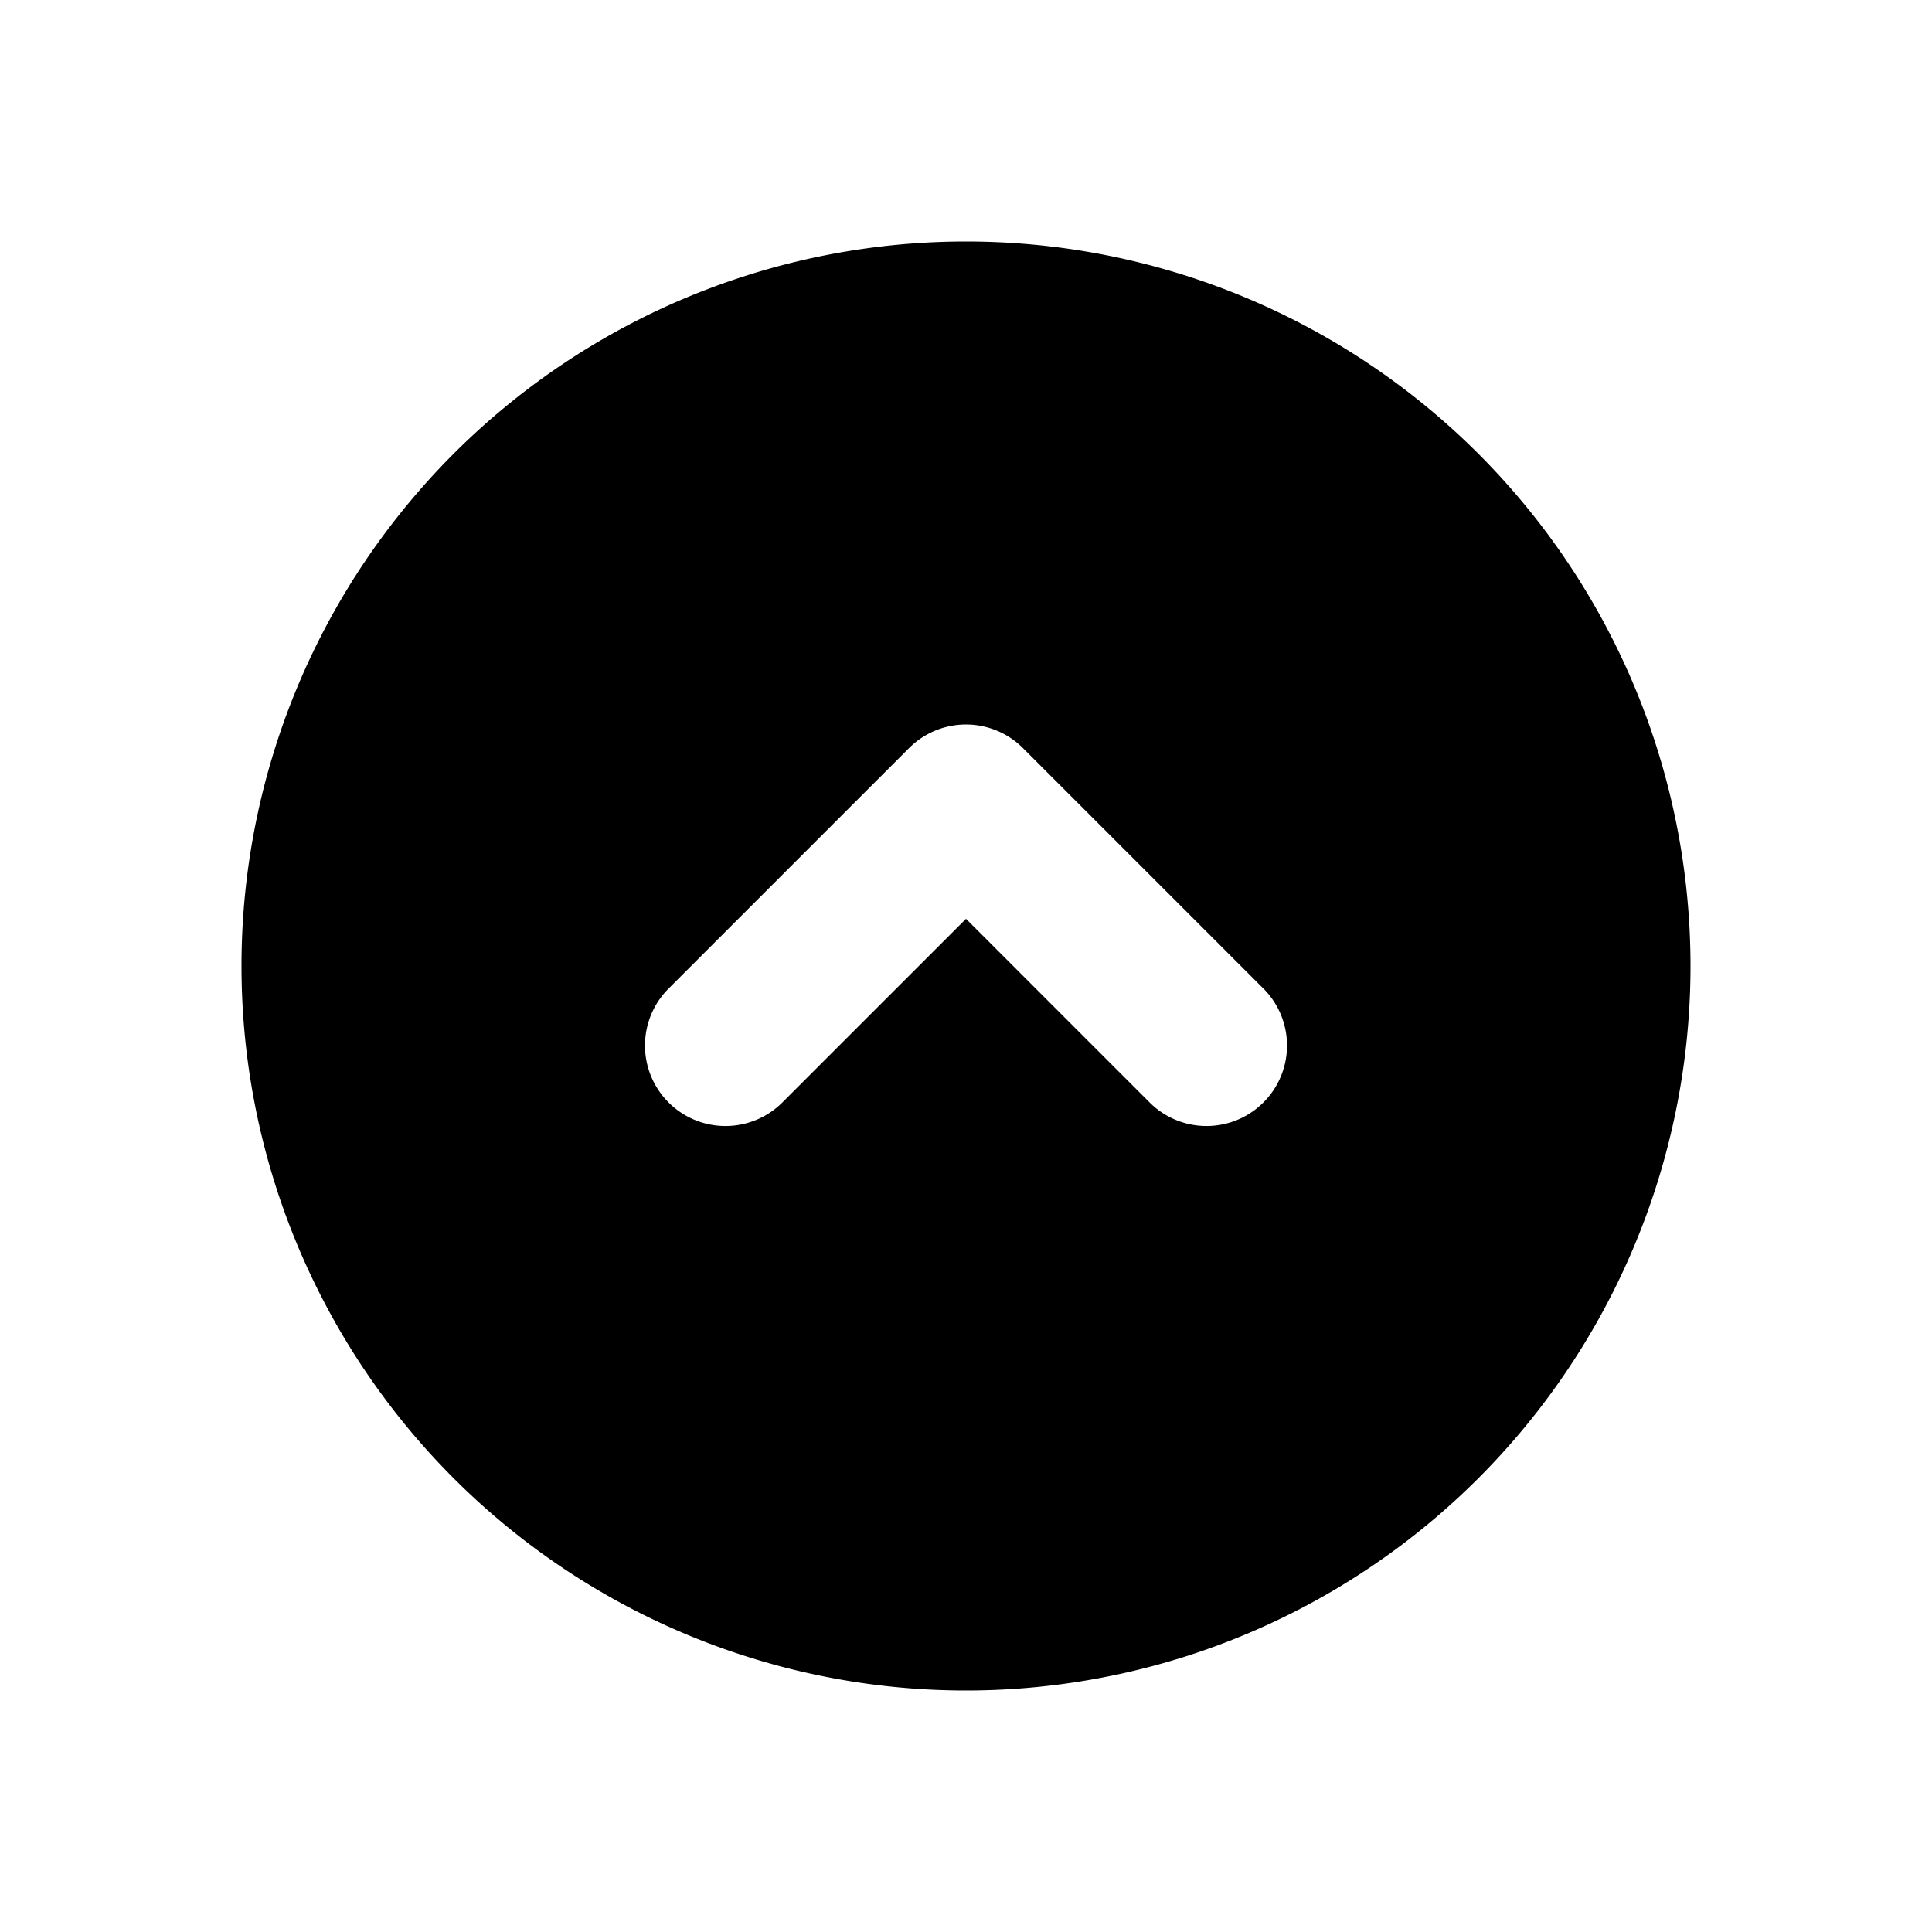 <?xml version="1.0" encoding="utf-8"?><!-- Скачано с сайта svg4.ru / Downloaded from svg4.ru -->
<svg width="800px" height="800px" viewBox="0 0 24 24" xmlns="http://www.w3.org/2000/svg" fill="none"><path fill="#000000" fill-rule="evenodd" d="M12 21a9 9 0 1 0 0-18 9 9 0 0 0 0 18zm-2.293-7.293a1 1 0 0 1-1.414-1.414l3-3a1 1 0 0 1 1.414 0l3 3a1 1 0 0 1-1.414 1.414L12 11.414l-2.293 2.293z" clip-rule="evenodd"/></svg>
